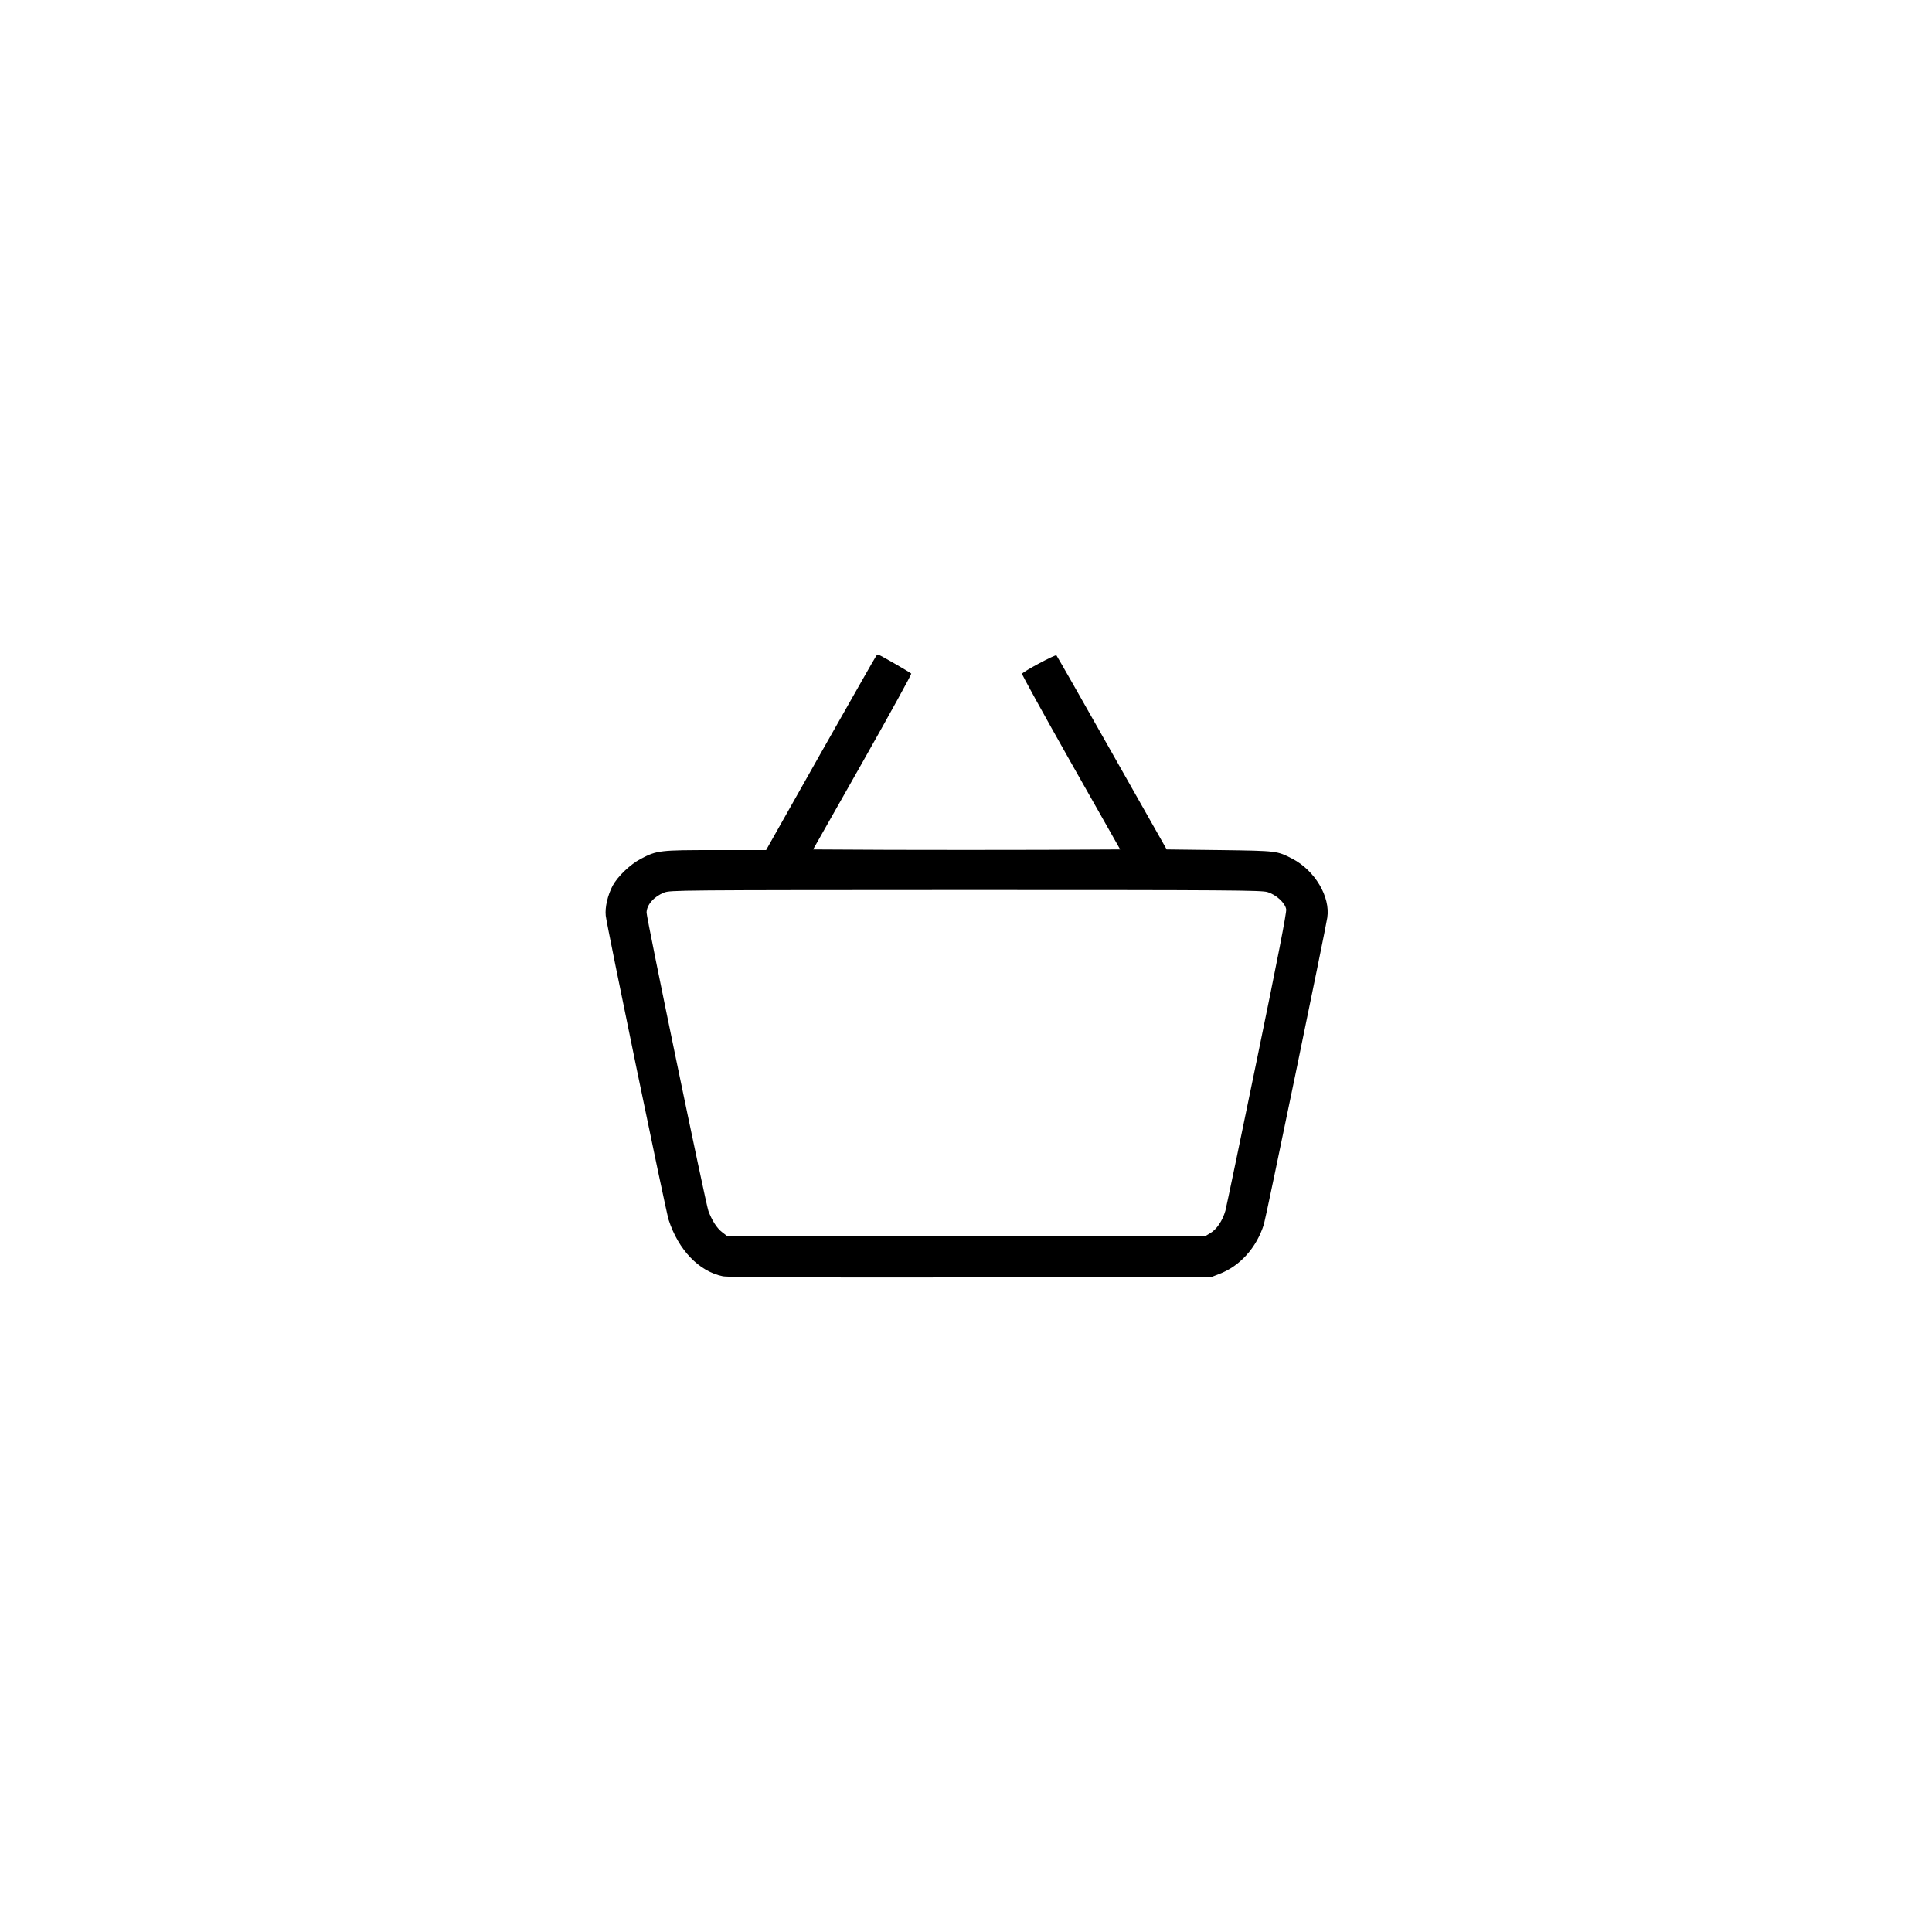 <?xml version="1.0" standalone="no"?>
<!DOCTYPE svg PUBLIC "-//W3C//DTD SVG 20010904//EN"
 "http://www.w3.org/TR/2001/REC-SVG-20010904/DTD/svg10.dtd">
<svg version="1.0" xmlns="http://www.w3.org/2000/svg"
 width="1500pt" height="1500pt" viewBox="0 0 1500 1500"
 preserveAspectRatio="xMidYMid meet">
<g transform="translate(0,1500) scale(0.1,-0.1)"
fill="#000000" stroke="none">
<path d="M6803 9908 c-6 -7 -200 -349 -433 -760 l-422 -748 -390 0 c-436 0
-457 -2 -583 -68 -83 -44 -179 -136 -218 -208 -39 -74 -61 -168 -54 -234 10
-85 465 -2287 488 -2360 76 -235 236 -401 421 -439 38 -8 602 -11 1923 -9
l1870 3 59 23 c163 61 292 205 349 387 15 46 479 2290 492 2380 25 162 -96
366 -270 457 -121 62 -114 62 -563 68 l-414 5 -424 749 c-233 413 -428 754
-432 758 -8 8 -256 -124 -267 -143 -3 -4 167 -313 378 -686 l384 -678 -600 -3
c-329 -1 -865 -1 -1191 0 l-593 3 384 678 c211 373 381 682 378 687 -4 7 -222
133 -256 148 -3 1 -11 -3 -16 -10z m3037 -1834 c68 -20 138 -84 146 -134 4
-24 -66 -384 -226 -1160 -127 -619 -238 -1150 -246 -1180 -22 -77 -68 -146
-119 -175 l-42 -25 -1855 2 -1855 3 -36 28 c-40 30 -79 90 -107 165 -20 53
-480 2272 -480 2316 0 60 57 125 136 156 48 19 107 19 2340 20 2060 0 2296 -2
2344 -16z"/>
</g>
</svg>
